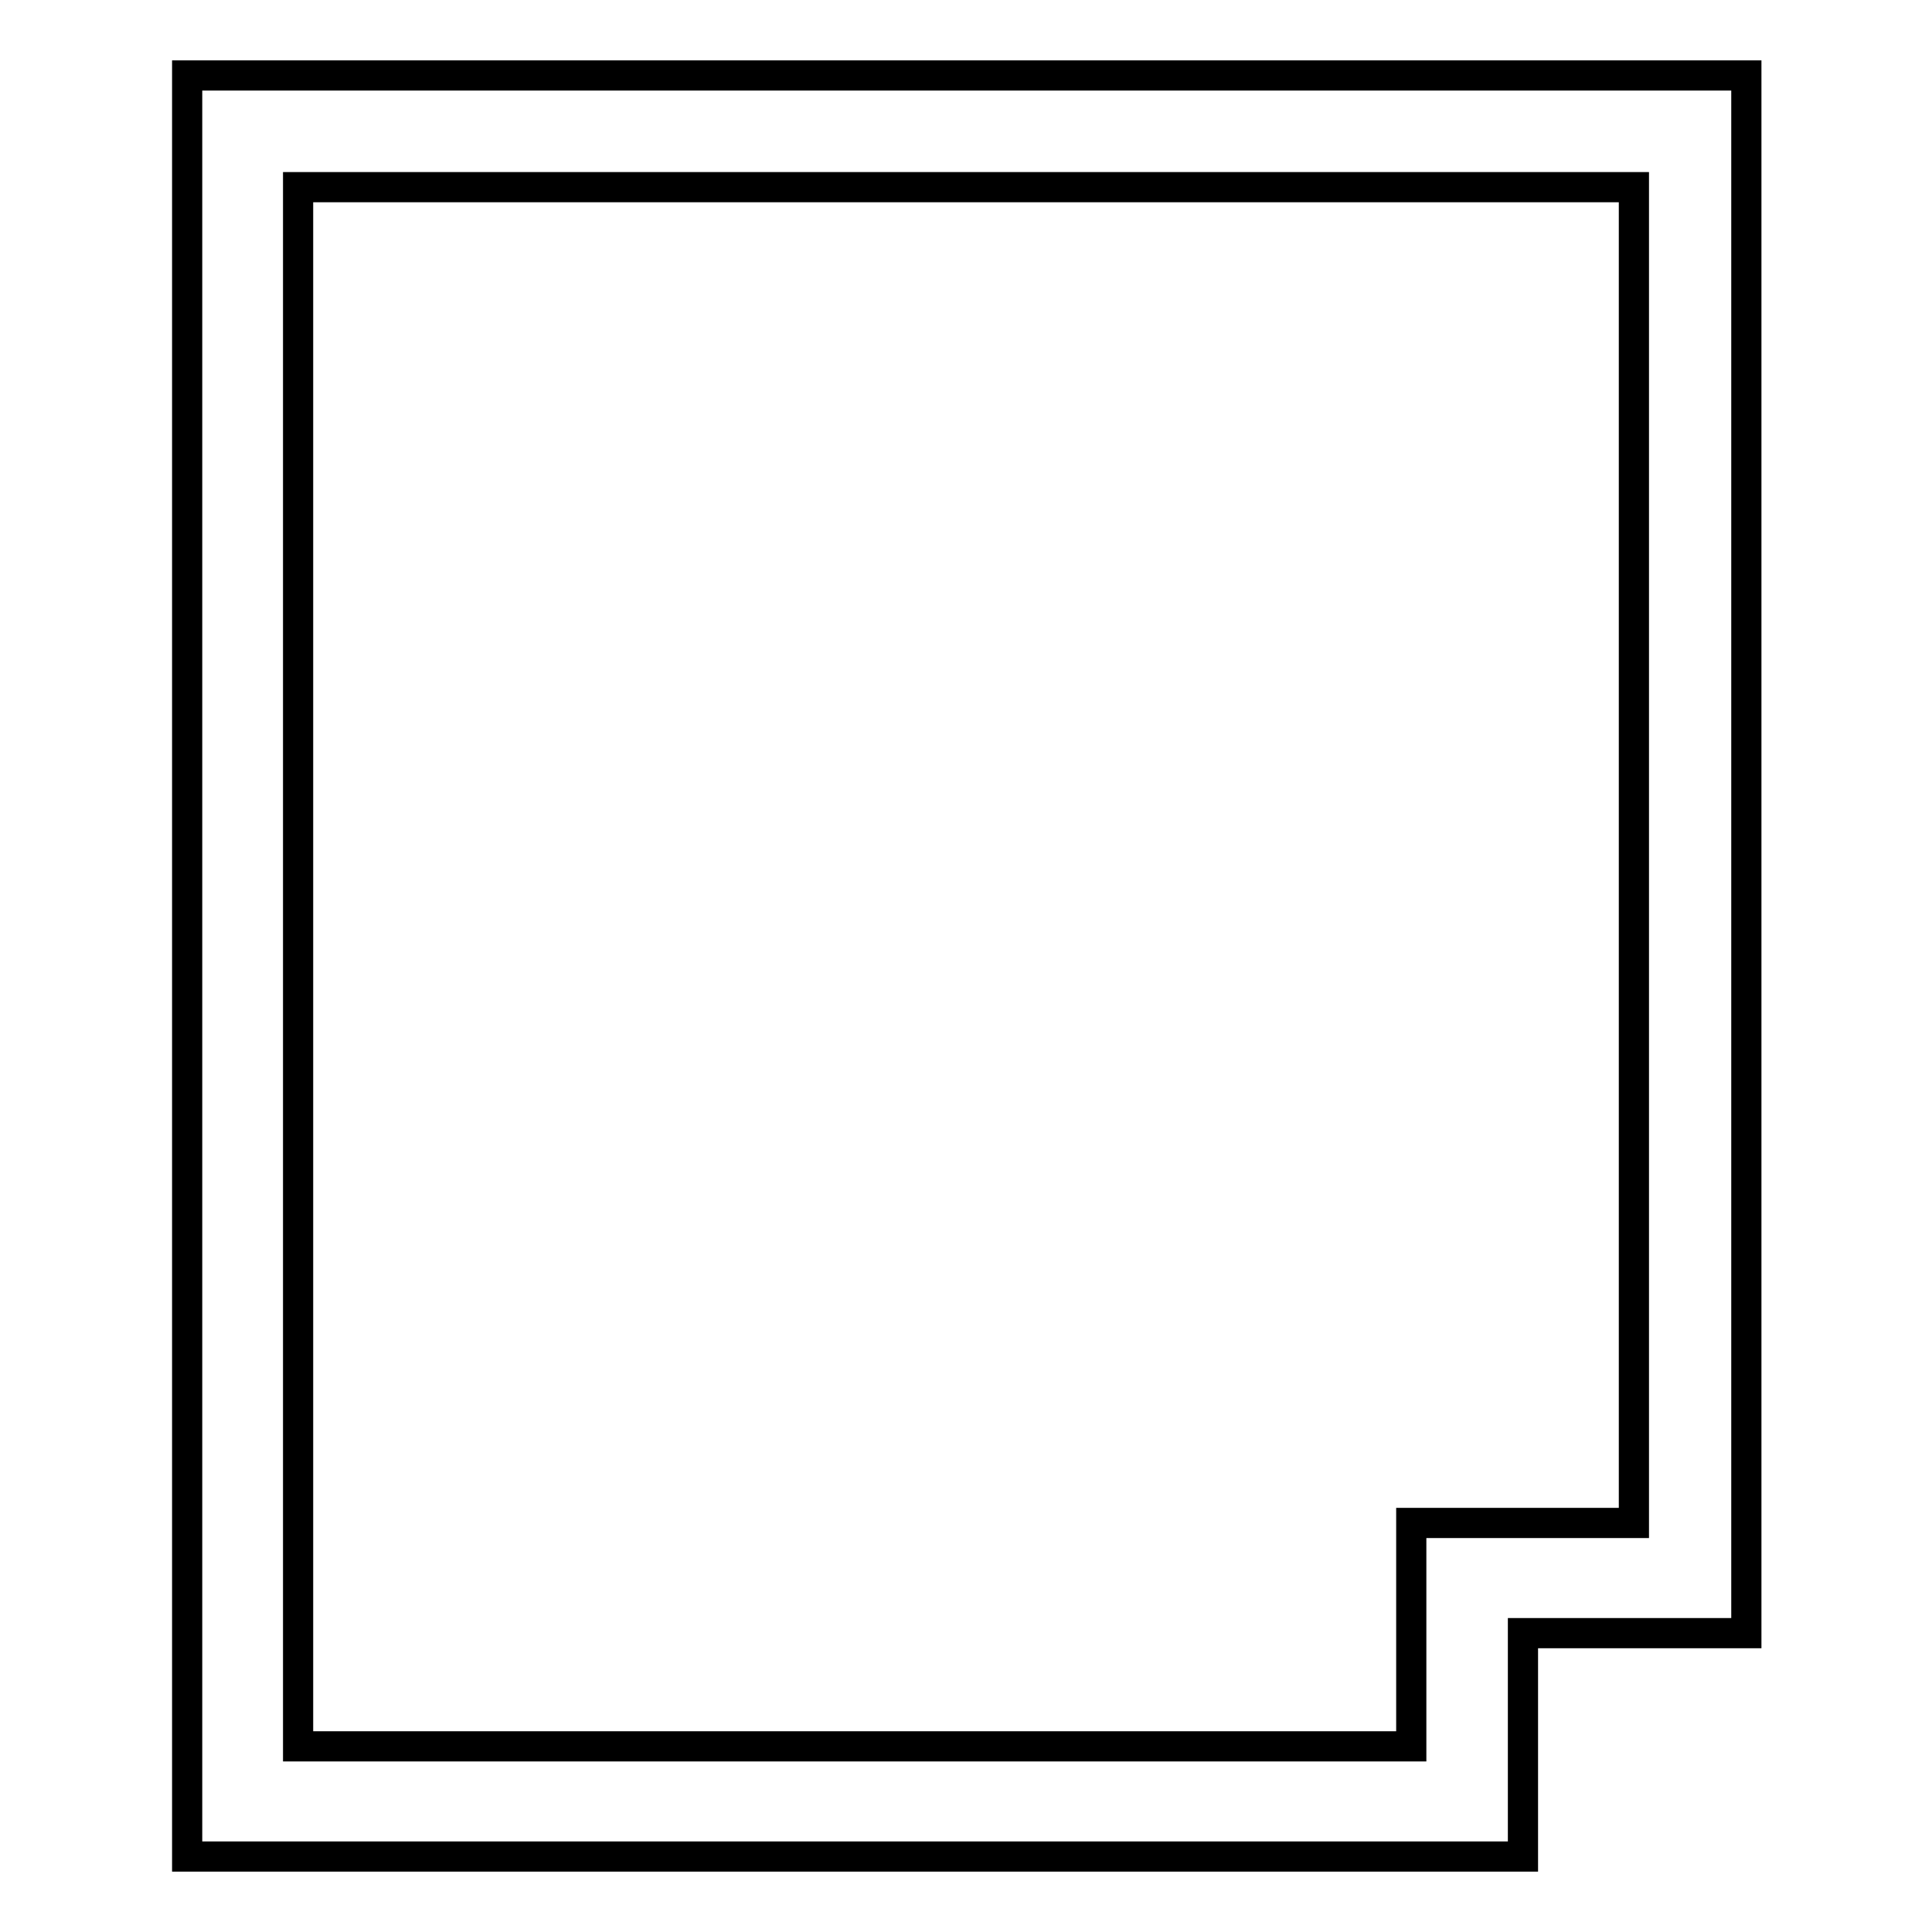 <?xml version="1.0" encoding="utf-8"?>
<!-- Svg Vector Icons : http://www.onlinewebfonts.com/icon -->
<!DOCTYPE svg PUBLIC "-//W3C//DTD SVG 1.1//EN" "http://www.w3.org/Graphics/SVG/1.1/DTD/svg11.dtd">
<svg version="1.1" xmlns="http://www.w3.org/2000/svg" xmlns:xlink="http://www.w3.org/1999/xlink" x="0px" y="0px" viewBox="0 0 256 256" enable-background="new 0 0 256 256" xml:space="preserve">
<g><g><g><path stroke-width="4" fill-opacity="0" stroke="#000000"  d="M24.8,128v118h88.5h88.5v-14.8v-14.8h14.8h14.8V113.3V10H128H24.8V128z M216.5,113.3v88.5h-14.8H187v14.8v14.8h-73.8H39.5V128V24.8H128h88.5V113.3z"/></g></g></g>
</svg>